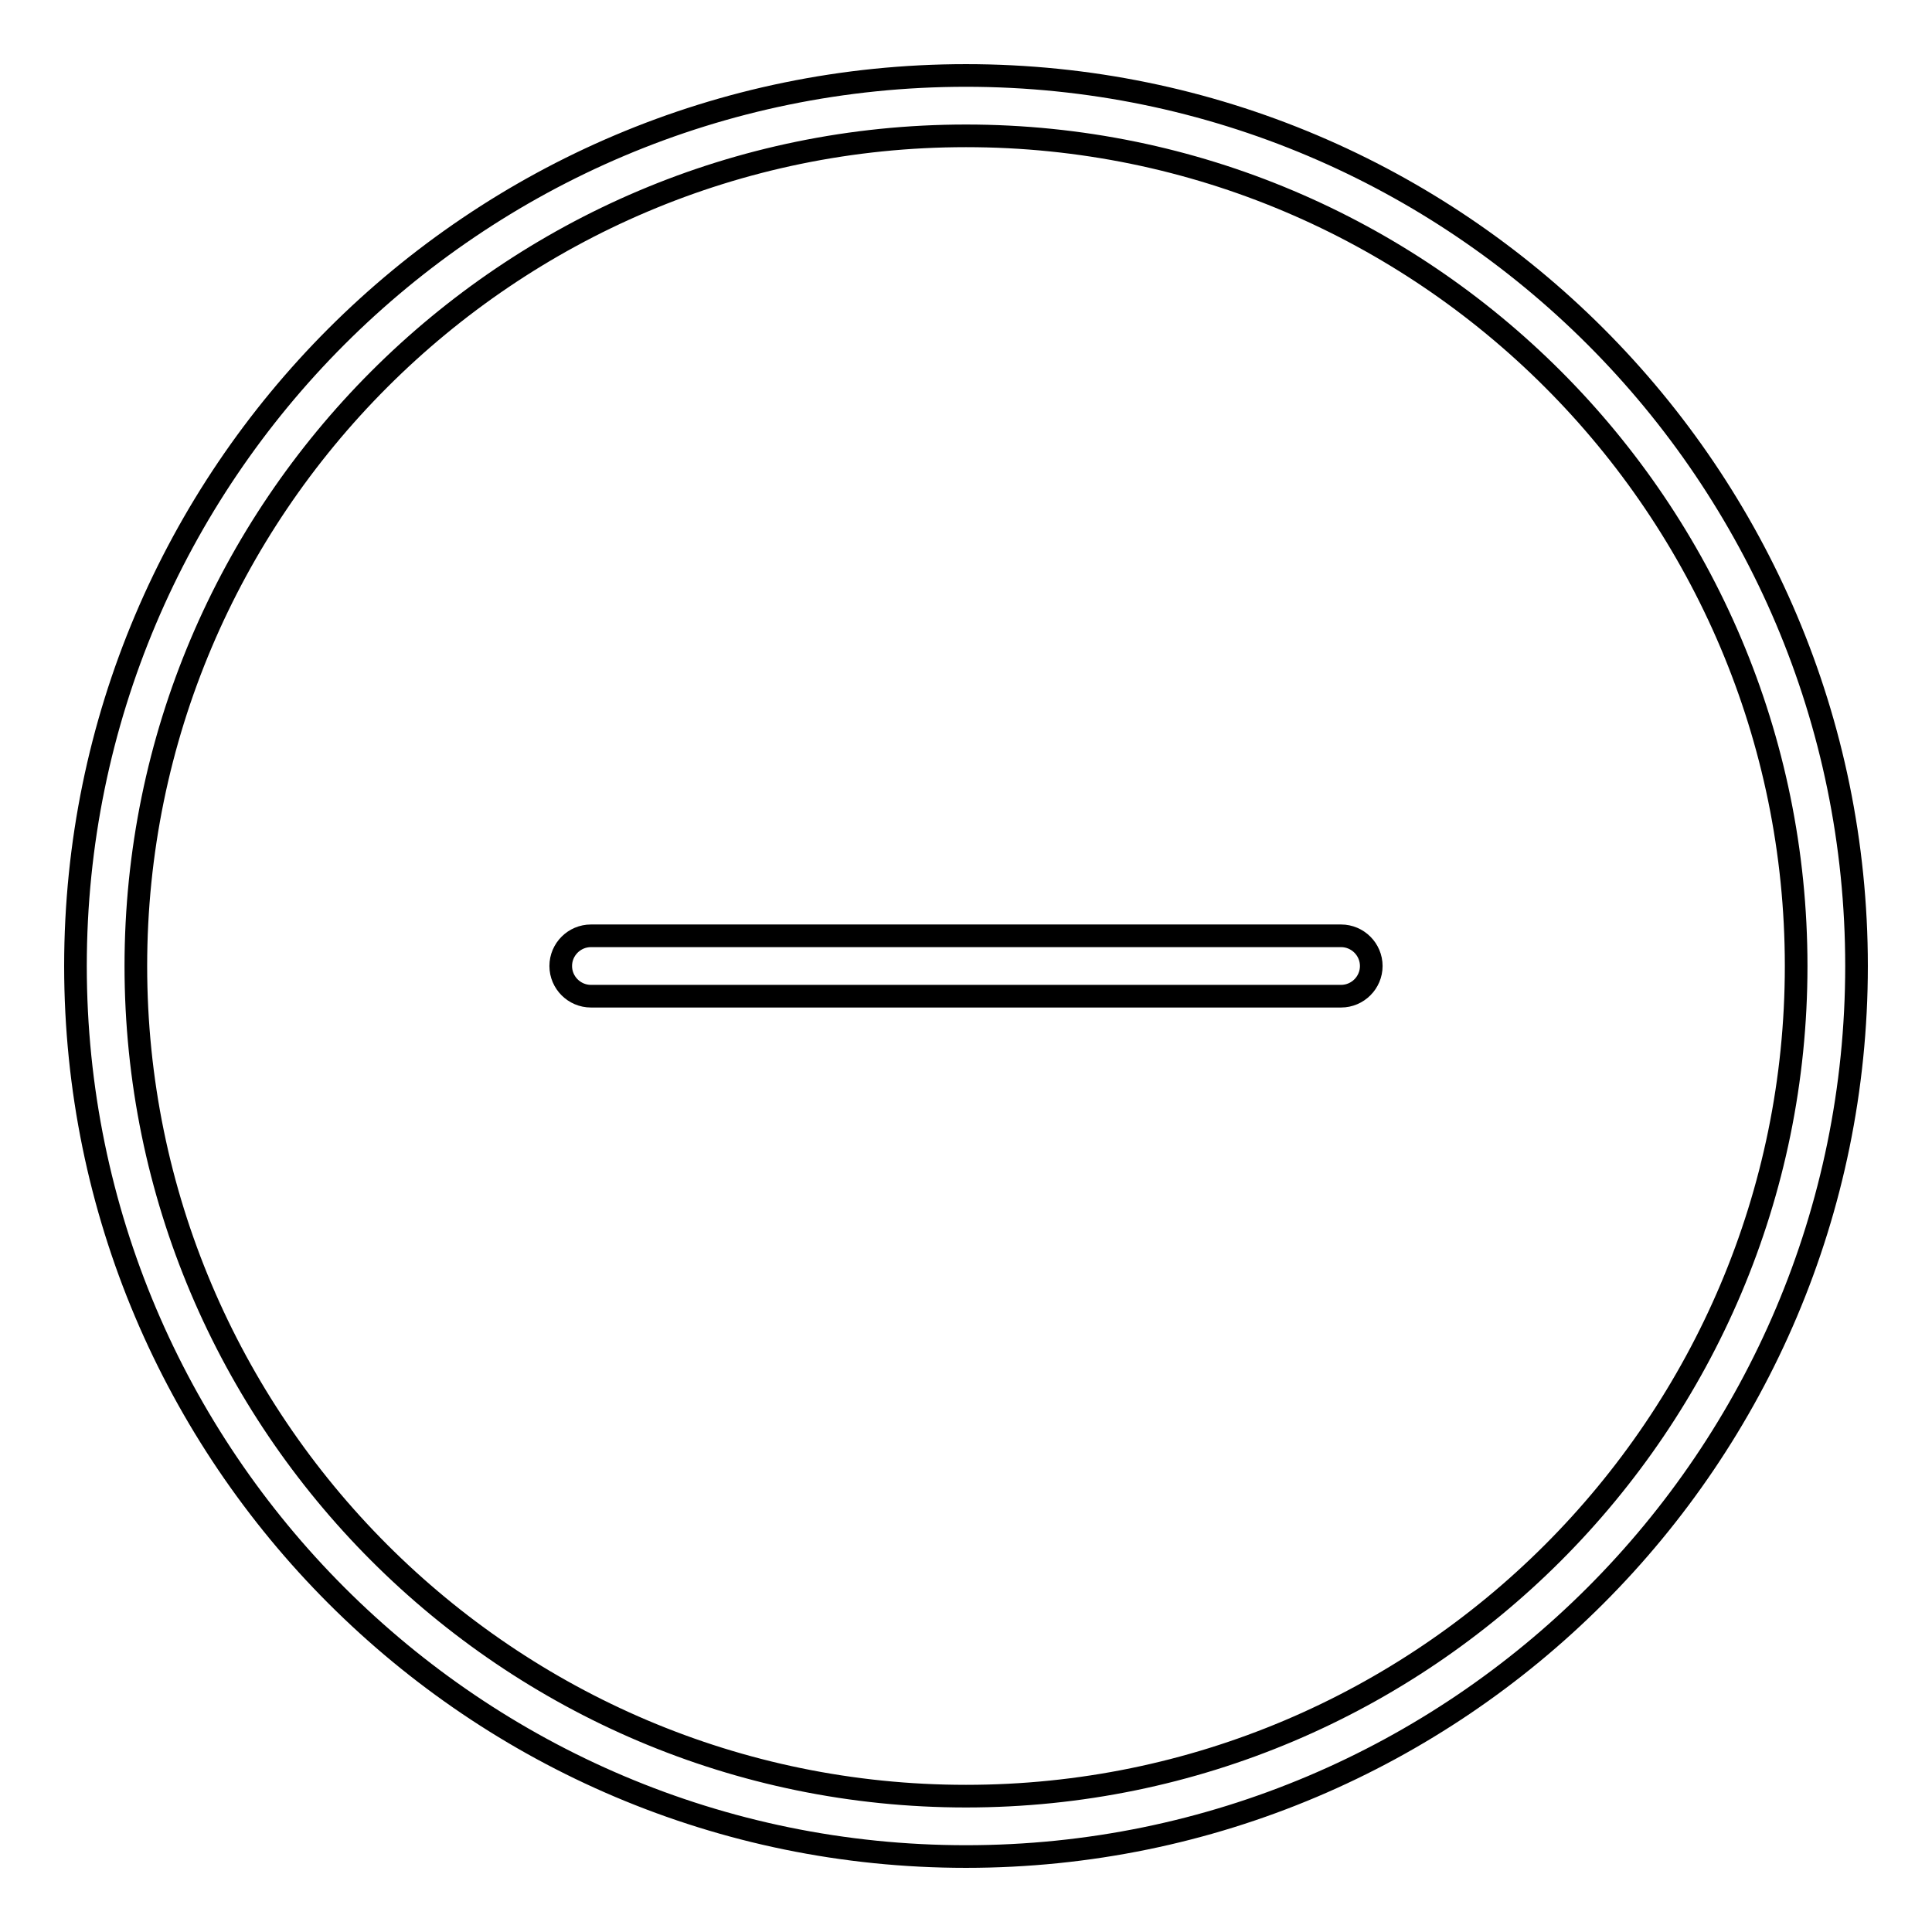 <?xml version="1.0" encoding="utf-8"?>
<!-- Svg Vector Icons : http://www.onlinewebfonts.com/icon -->
<!DOCTYPE svg PUBLIC "-//W3C//DTD SVG 1.1//EN" "http://www.w3.org/Graphics/SVG/1.1/DTD/svg11.dtd">
<svg version="1.1" xmlns="http://www.w3.org/2000/svg" xmlns:xlink="http://www.w3.org/1999/xlink" x="0px" y="0px" viewBox="0 0 256 256" enable-background="new 0 0 256 256" xml:space="preserve">
<g><g><path stroke-width="3" fill-opacity="0" stroke="#000000"  d="M128,246c-65.1,0-118-52.9-118-118C10,62.9,62.9,10,128,10c65.1,0,118,52.9,118,118C246,193.1,193.1,246,128,246z M128,18C67.3,18,18,67.4,18,128c0,60.6,49.3,110,110,110c60.7,0,110-49.3,110-110C238,67.3,188.7,18,128,18z"/><path stroke-width="3" fill-opacity="0" stroke="#000000"  d="M177.7,132H78.3c-2.2,0-4-1.8-4-4c0-2.2,1.8-4,4-4h99.4c2.2,0,4,1.8,4,4C181.7,130.2,179.9,132,177.7,132z"/></g></g>
</svg>